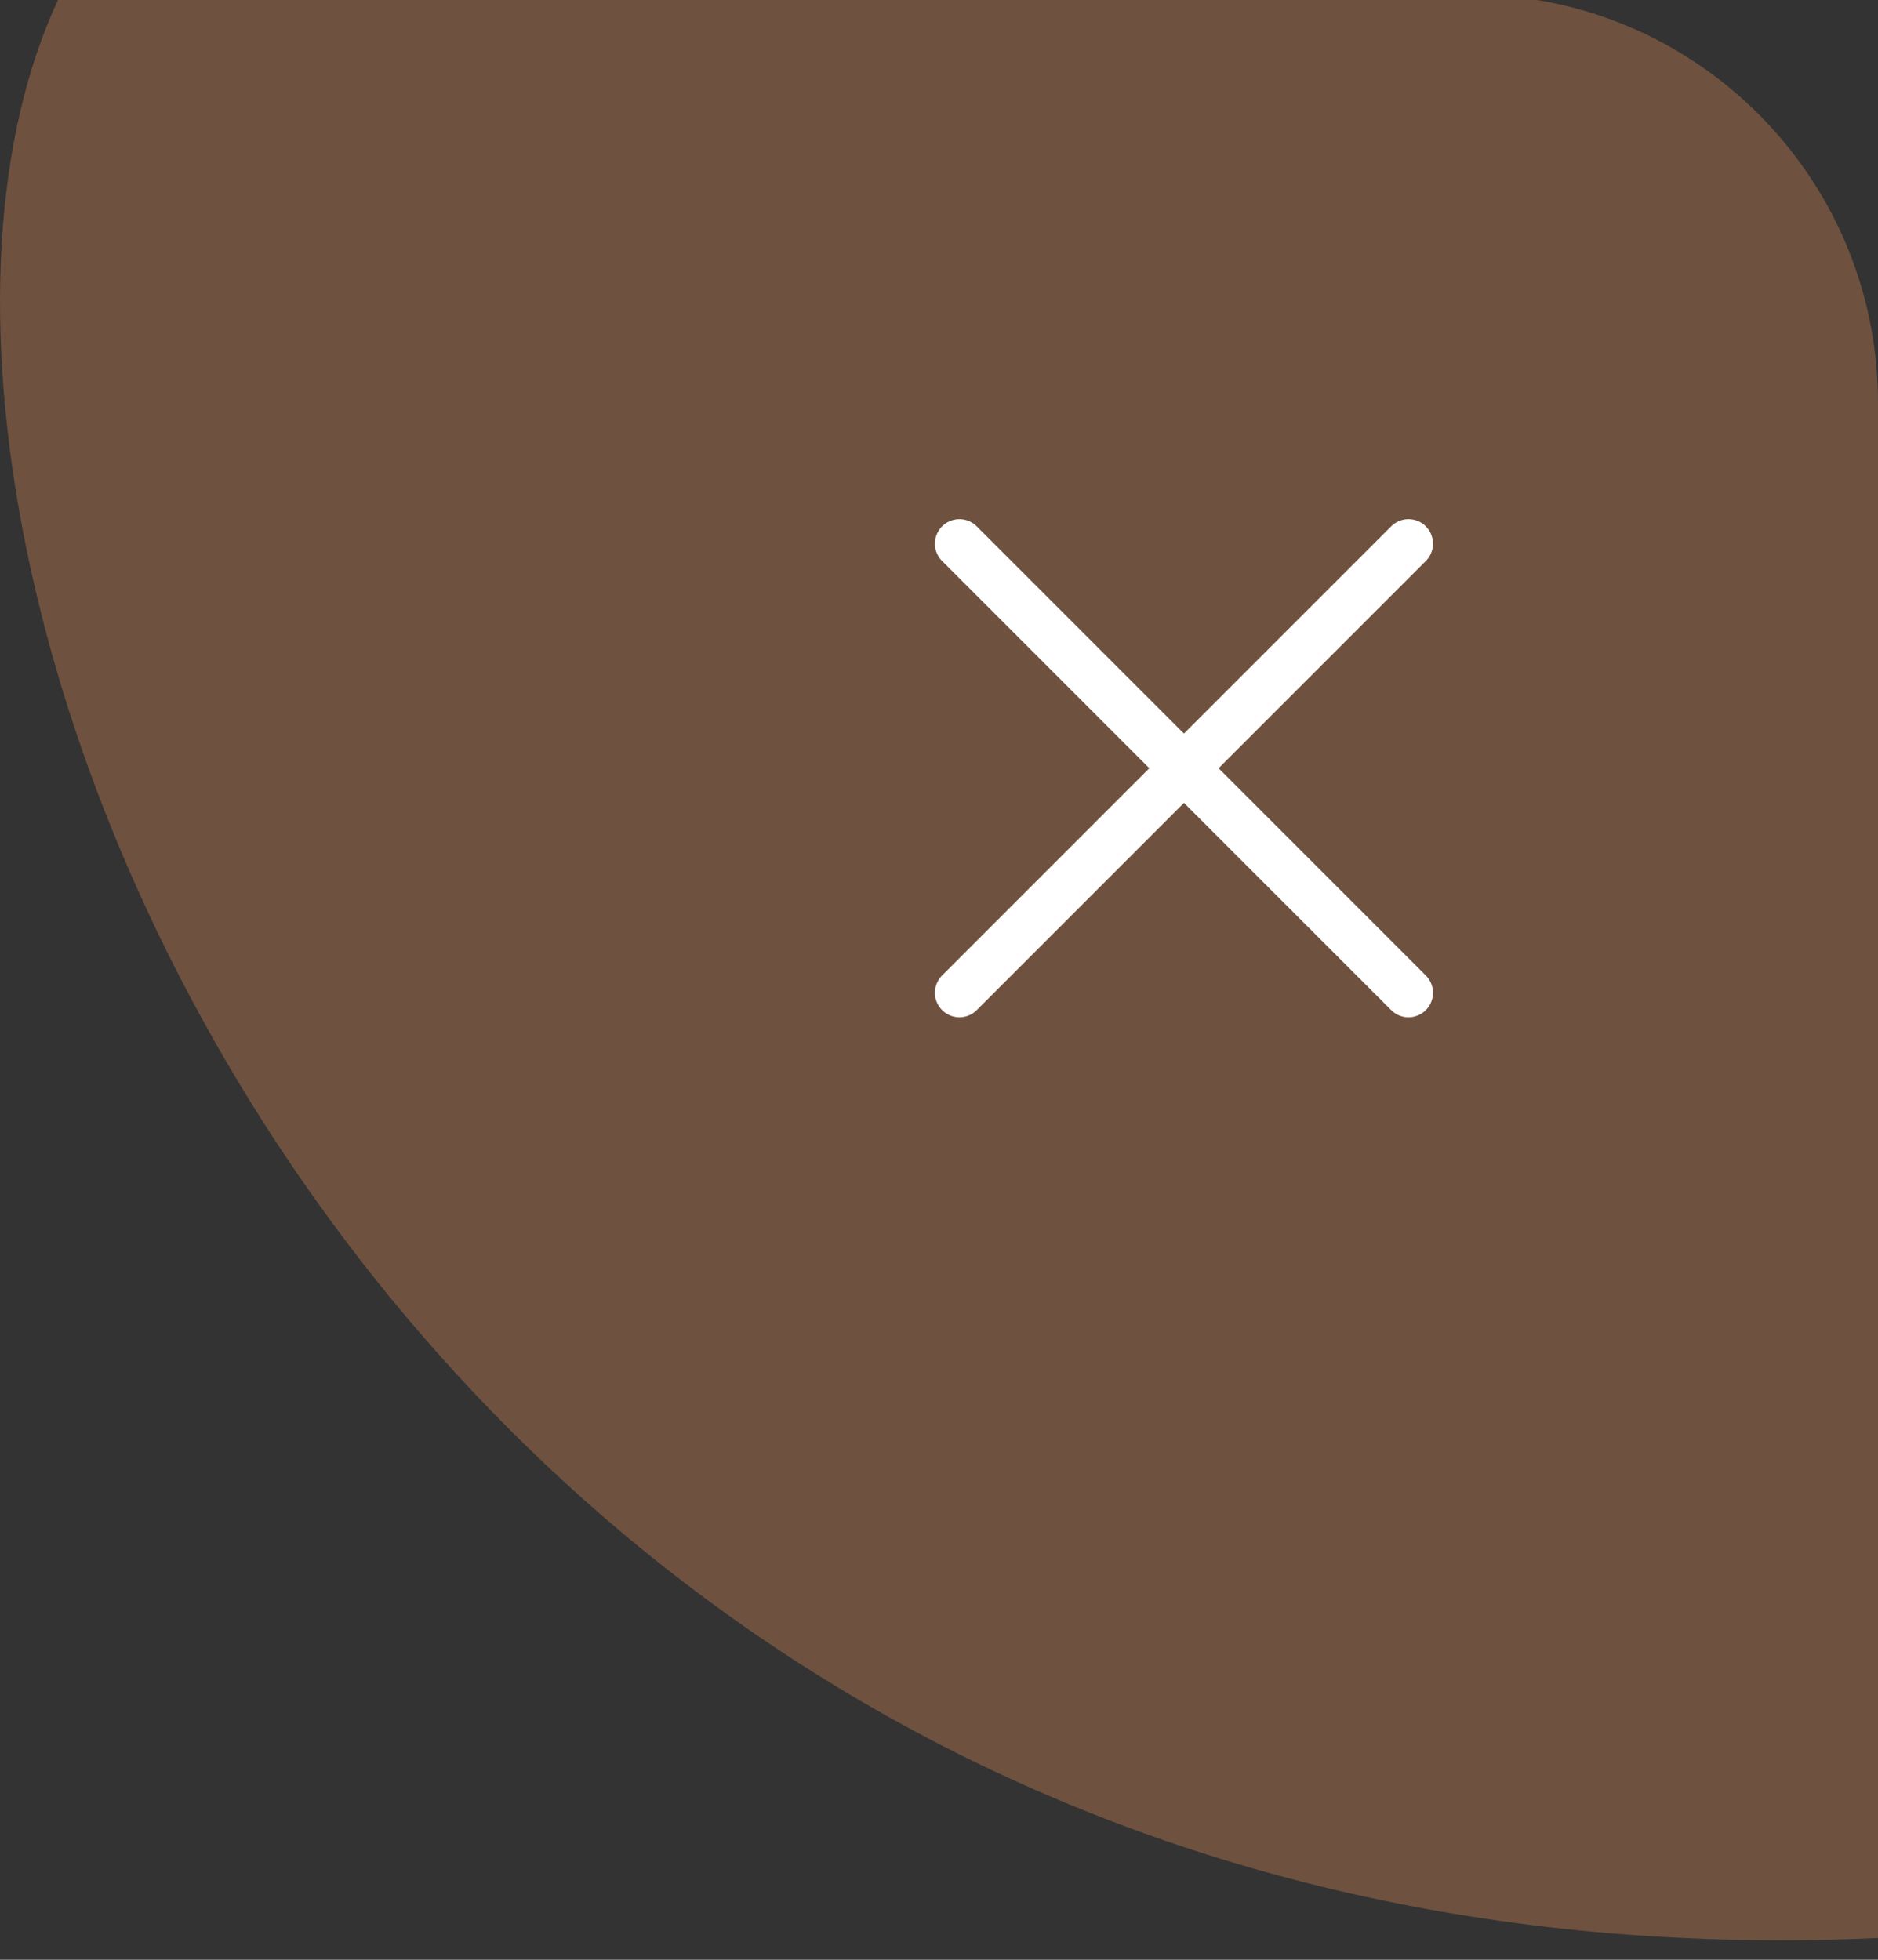 <svg xmlns="http://www.w3.org/2000/svg" width="46" height="48" viewBox="0 0 46 48" fill="none"><rect x="0" y="0" width="46" height="48" fill="#333333" stroke="none"/><path opacity="0.7" d="M37.649 0C42.387 0.786 46 4.901 46 9.862V47.468C9.751 49.095 -4.88 13.541 1.42 0H37.649Z" fill="#885E45"></path><path d="M34.5 13.316L23.5 24.316" stroke="white" stroke-width="1.2" stroke-linecap="round" stroke-linejoin="round"></path><path d="M23.5 13.316L34.5 24.316" stroke="white" stroke-width="1.2" stroke-linecap="round" stroke-linejoin="round"></path></svg>
